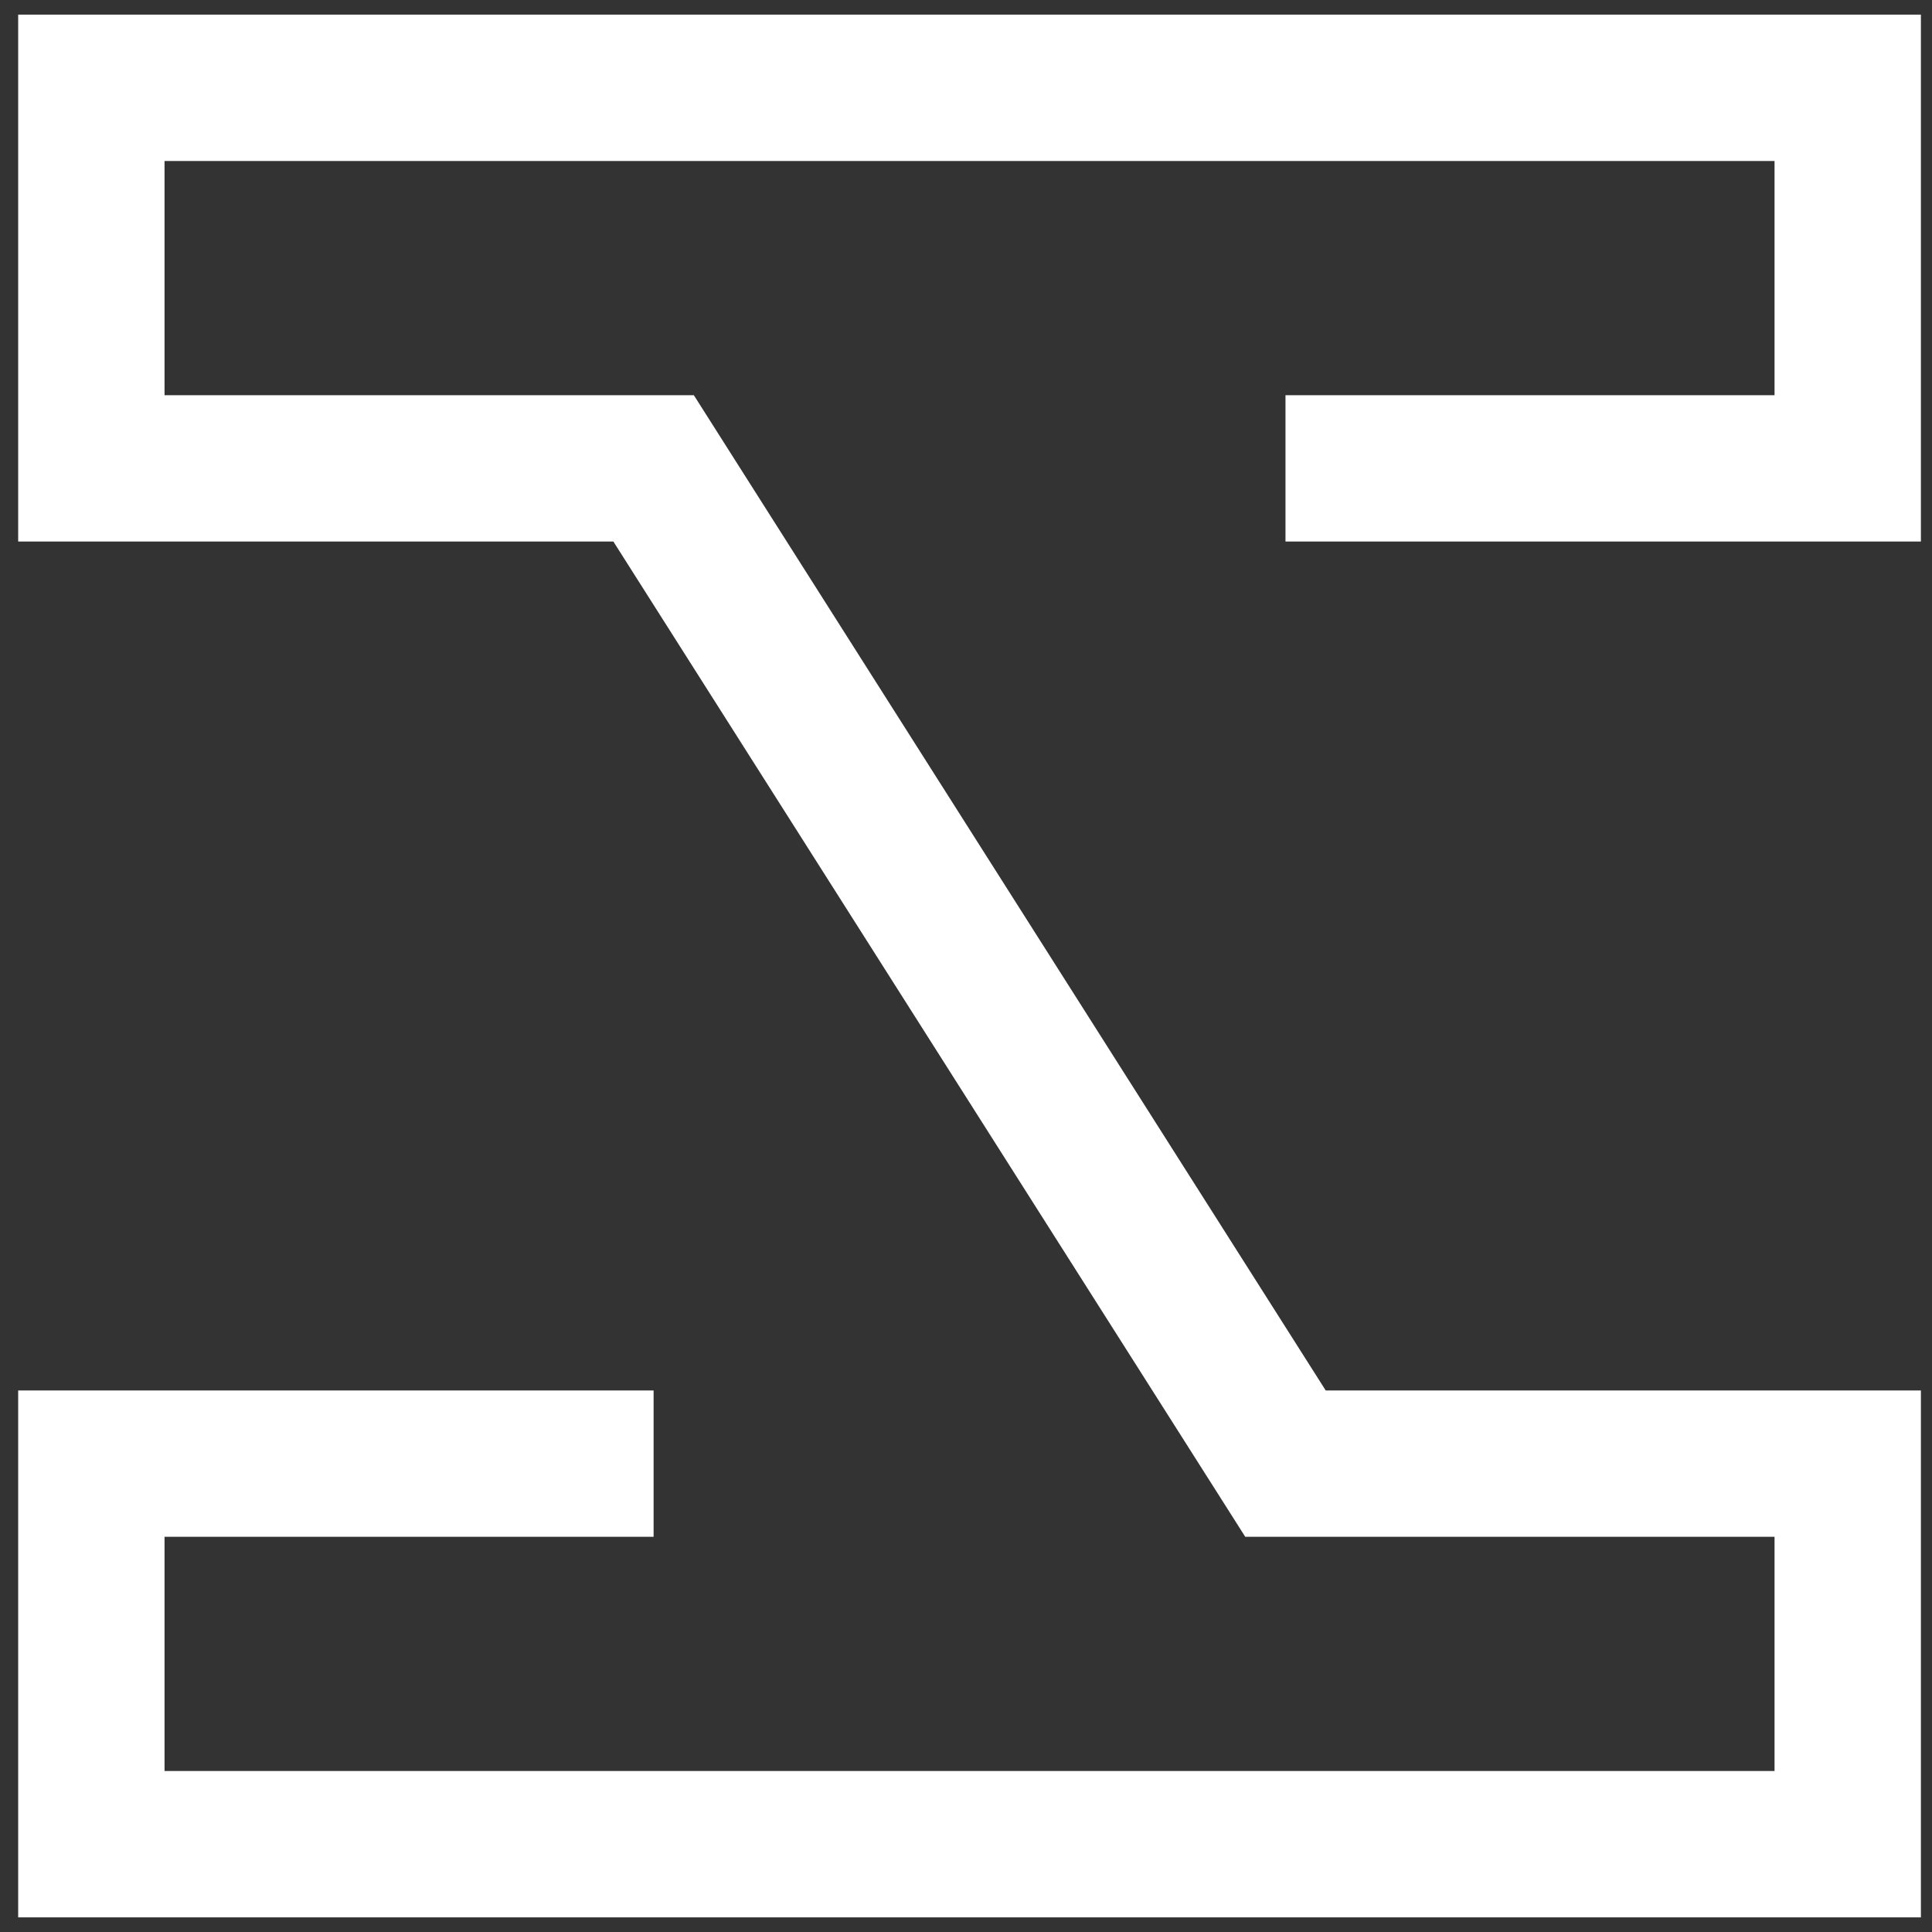 <svg width="66" height="66" viewBox="0 0 66 66" fill="none" xmlns="http://www.w3.org/2000/svg">
<rect x="0" y="0" width="66" height="66" fill="#333333" stroke="none"/>
<path d="M43.914 16H63.121V3H3.121V16H22.328L43.914 50H63.121V63H3.121V50H22.328" stroke="white" stroke-width="5"/>
</svg>

